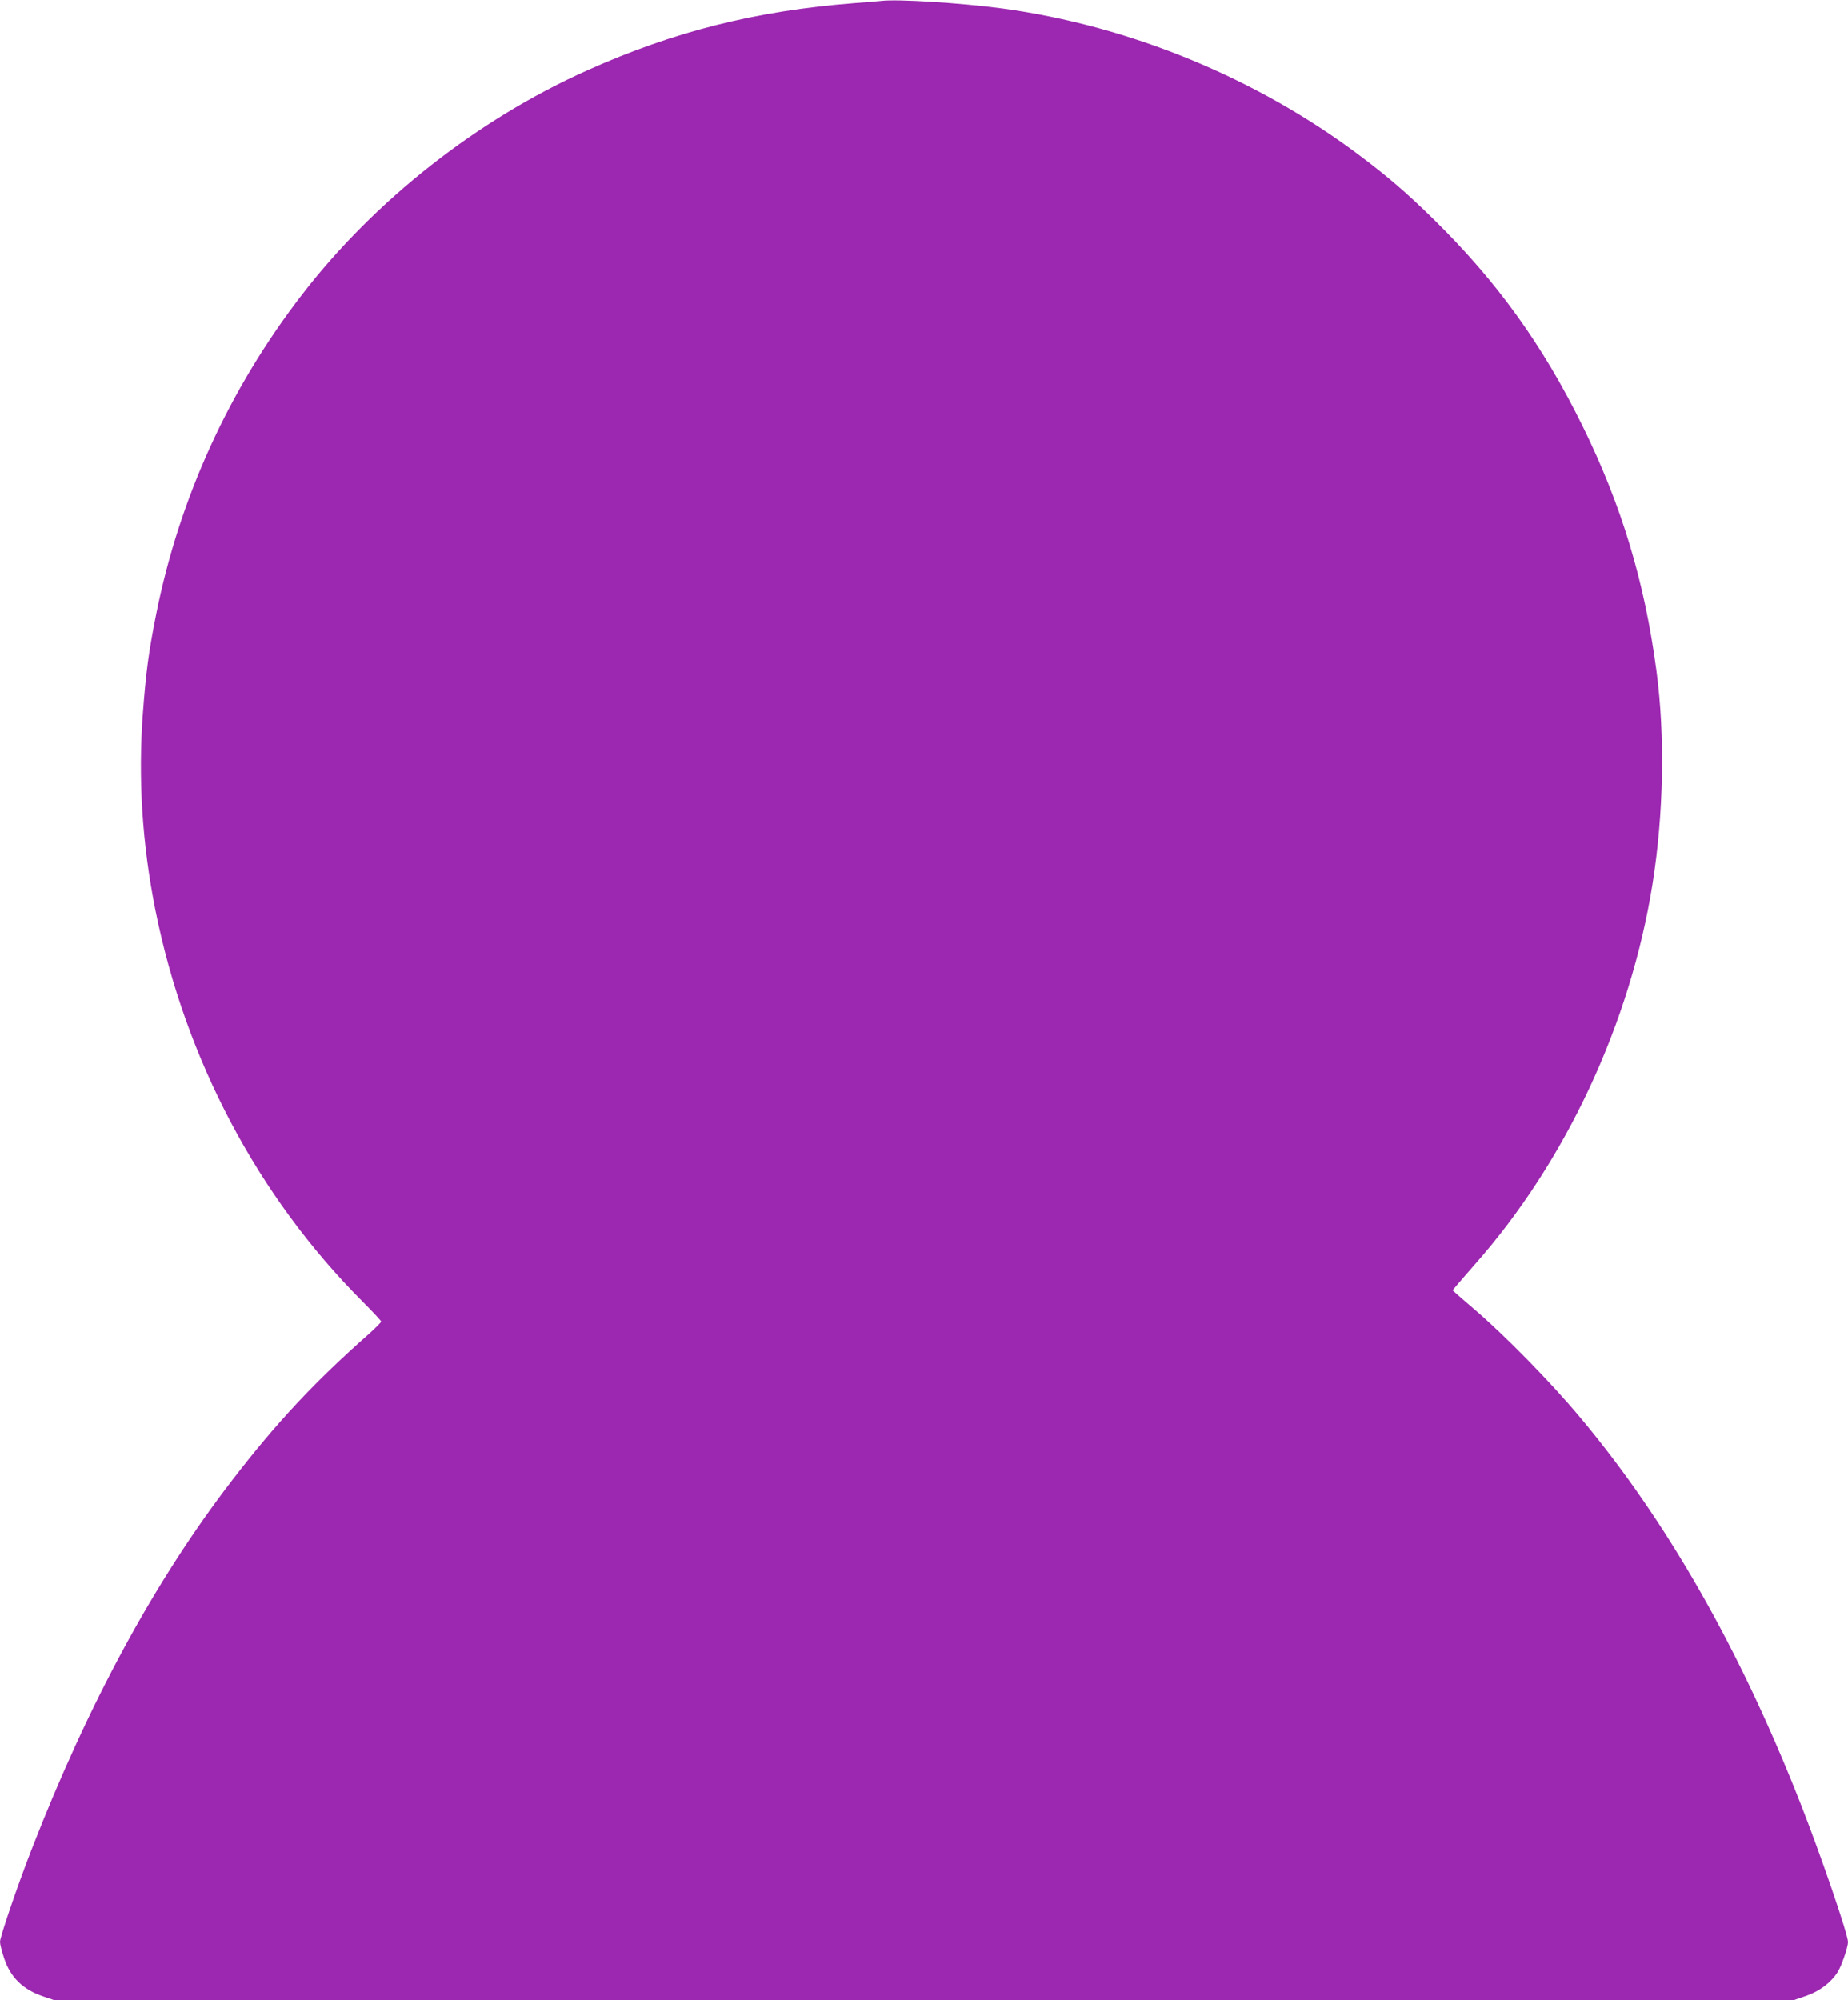 <?xml version="1.0" standalone="no"?>
<!DOCTYPE svg PUBLIC "-//W3C//DTD SVG 20010904//EN"
 "http://www.w3.org/TR/2001/REC-SVG-20010904/DTD/svg10.dtd">
<svg version="1.0" xmlns="http://www.w3.org/2000/svg"
 width="1183pt" height="1280pt" viewBox="0 0 1183 1280"
 preserveAspectRatio="xMidYMid meet">
<g transform="translate(0,1280) scale(0.1,-0.1)"
fill="#9c27b0" stroke="none">
<path d="M5640 12794 c-14 -2 -90 -8 -170 -14 -629 -49 -1155 -181 -1710 -430
-704 -315 -1360 -831 -1826 -1435 -467 -605 -785 -1301 -934 -2045 -48 -238
-66 -376 -85 -630 -32 -420 -5 -841 80 -1266 192 -955 655 -1831 1323 -2501
67 -67 122 -126 122 -131 0 -5 -35 -40 -77 -78 -346 -305 -595 -571 -877 -938
-494 -641 -921 -1428 -1287 -2371 -90 -232 -199 -552 -199 -583 0 -15 12 -62
26 -104 41 -124 121 -202 253 -246 l65 -22 5570 0 5571 0 79 27 c85 30 158 85
200 152 25 40 66 159 66 192 0 49 -175 559 -305 889 -388 988 -856 1808 -1410
2469 -188 225 -484 527 -680 694 -38 33 -85 73 -103 89 l-33 30 23 28 c13 15
65 76 117 135 584 659 998 1546 1140 2440 71 446 80 946 25 1360 -76 573 -224
1062 -474 1570 -255 518 -548 924 -951 1320 -172 169 -292 272 -474 409 -661
497 -1473 831 -2290 942 -265 35 -668 61 -775 48z"/>
</g>
</svg>
